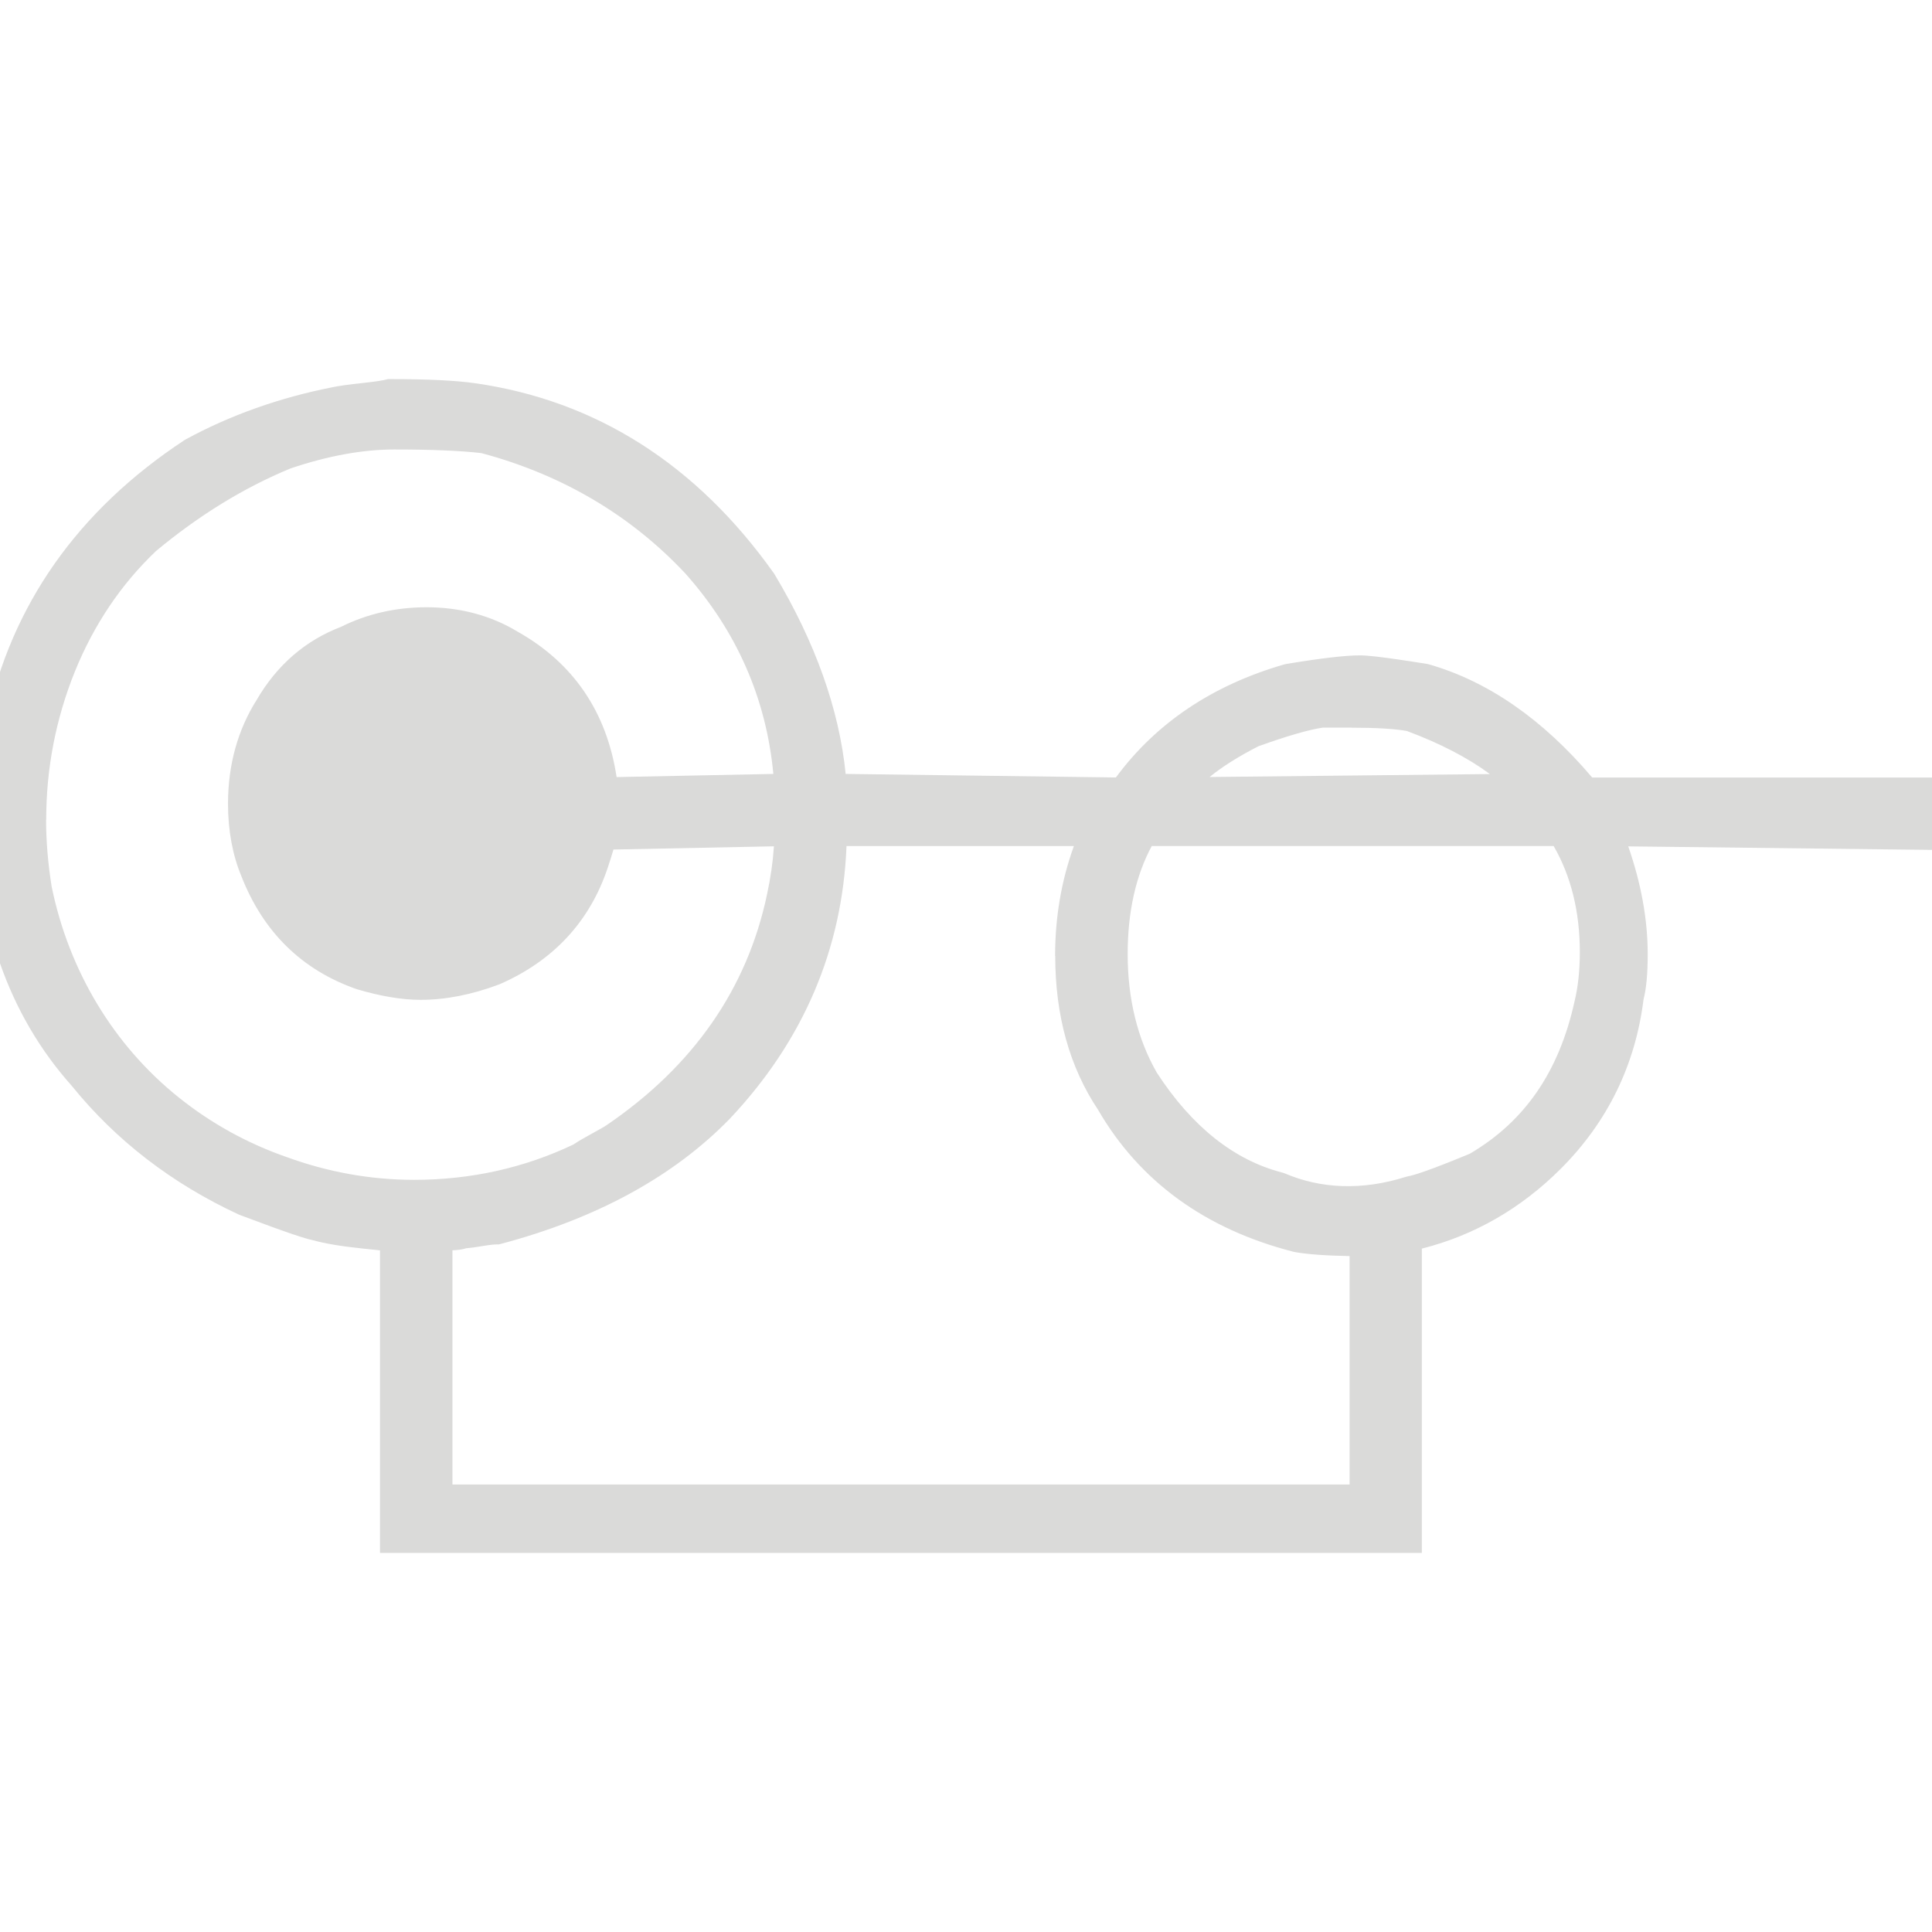 <svg width="300" height="300" viewBox="0 0 300 300" fill="none" xmlns="http://www.w3.org/2000/svg">
<g clip-path="url(#clip0_108_942)">
<path d="M303.765 120.735H247.235C239.575 111.695 231.055 105.785 221.865 103.155L221.535 103.085C214.125 101.895 212.055 101.765 211.145 101.765C208.945 101.765 205.225 102.195 199.755 103.095L199.435 103.165C188.295 106.375 179.505 112.275 173.275 120.725L131.315 120.175C130.305 110.145 126.595 99.725 120.265 89.165L120.145 88.985C108.145 72.095 92.535 62.185 73.755 59.505C70.715 59.075 66.415 58.865 60.615 58.865H60.265L59.925 58.945C59.455 59.065 58.435 59.245 56.215 59.485C54.175 59.695 52.665 59.915 51.645 60.125C43.405 61.745 35.725 64.475 28.825 68.235L28.625 68.355C12.065 79.265 1.725 93.975 -2.085 112.025C-3.195 116.575 -3.765 121.195 -3.765 125.755C-3.765 143.115 1.265 157.545 11.175 168.645C17.985 177.065 26.685 183.775 37.035 188.575L37.225 188.655C45.205 191.665 47.515 192.355 48.495 192.555C50.425 193.095 52.965 193.525 56.255 193.865C57.415 193.985 58.305 194.075 59.005 194.155V241.135H220.785V193.885C228.925 191.825 236.175 187.665 242.355 181.485C249.615 174.225 253.935 165.385 255.205 155.205C255.645 153.495 255.855 151.175 255.855 148.145C255.855 142.785 254.835 137.185 252.835 131.425L303.755 132.015V120.735H303.765ZM7.175 127.265C7.175 119.315 8.675 111.575 11.635 104.255C14.575 97.005 18.805 90.715 24.225 85.565C30.905 80.005 37.945 75.685 45.125 72.735C50.895 70.785 56.315 69.795 61.225 69.795C66.995 69.795 71.535 69.985 74.735 70.355C87.285 73.705 97.955 80.015 106.415 89.045C114.395 98.005 118.985 108.465 120.085 120.175L95.745 120.665C94.215 110.575 89.055 102.985 80.445 98.125C76.275 95.585 71.485 94.295 66.235 94.295C61.465 94.295 56.995 95.315 52.955 97.335C47.415 99.445 42.995 103.285 39.865 108.665C36.905 113.355 35.405 118.785 35.405 124.815C35.405 128.965 36.115 132.775 37.495 136.085C40.885 144.745 46.895 150.625 55.355 153.585L55.485 153.625C59.165 154.715 62.475 155.255 65.315 155.255C69.185 155.255 73.265 154.455 77.465 152.875L77.595 152.825C85.965 149.165 91.615 143.055 94.395 134.665C94.775 133.525 95.055 132.625 95.255 131.915L120.175 131.415C120.015 133.815 119.665 136.295 119.115 138.825C116.045 153.495 107.655 165.575 94.115 174.765C94.055 174.815 93.645 175.085 91.985 175.985C90.725 176.665 89.755 177.235 89.025 177.725C81.405 181.355 73.085 183.205 64.315 183.205C57.595 183.205 50.915 182.015 44.445 179.645C38.395 177.535 32.785 174.435 27.775 170.425C22.775 166.425 18.525 161.565 15.145 155.985C11.775 150.405 9.375 144.255 8.025 137.695C7.455 134.135 7.155 130.625 7.155 127.275L7.175 127.265ZM163.855 148.445C163.855 157.695 166.095 165.725 170.505 172.325C176.945 183.435 187.145 190.855 200.815 194.365L201.025 194.415C203.015 194.765 205.825 194.975 209.565 195.045V230.515H70.255V194.145C71.125 194.115 71.825 194.015 72.415 193.825C73.005 193.785 73.765 193.685 74.805 193.505C76.185 193.275 76.815 193.235 77.075 193.235H77.445L77.795 193.145C92.705 189.185 104.655 182.645 113.355 173.685C124.735 161.605 130.815 147.385 131.445 131.375H166.755C164.815 136.705 163.835 142.425 163.835 148.455L163.855 148.445ZM228.195 179.165C221.585 181.905 219.425 182.515 218.715 182.635L218.345 182.725C211.355 184.945 204.955 184.535 199.505 182.205L199.105 182.075C191.615 180.145 185.065 174.925 179.625 166.555C176.625 161.305 175.105 155.115 175.105 148.135C175.105 141.605 176.365 135.965 178.845 131.365H241.245C243.945 136.035 245.315 141.565 245.315 147.835C245.315 150.725 245.035 153.305 244.475 155.575C242.065 166.445 236.745 174.165 228.205 179.165H228.195ZM209.865 112.995C213.665 112.995 216.555 113.165 218.445 113.505C223.595 115.415 227.915 117.665 231.355 120.195L187.825 120.655C189.785 119.055 192.315 117.455 195.415 115.875C199.905 114.265 203.265 113.295 205.415 112.985H209.855L209.865 112.995Z" fill="#DADAD9"/>
</g>
<defs>
<clipPath id="clip0_108_942">
<rect width="300" height="300" fill="white"/>
</clipPath>
</defs>
</svg>
